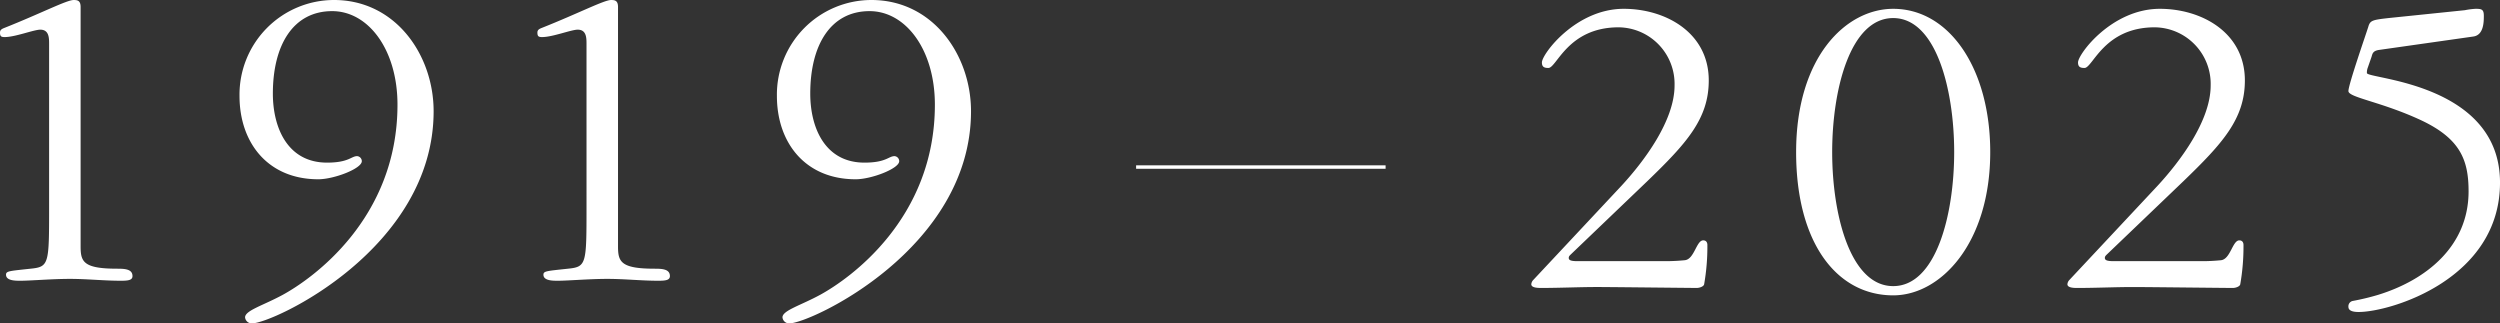 <svg xmlns="http://www.w3.org/2000/svg" width="725.64" height="93.858" viewBox="0 0 725.64 93.858">
  <rect x="0" y="0" width="725.64" height="93.858" fill="#333333" stroke="none"/>
  <g id="Group_190420" data-name="Group 190420" transform="translate(-434.531 -2897.941)">
    <path id="Path_1363190" data-name="Path 1363190" d="M20.614,23.852c0,16.674,0,17.481-5.379,18.019-6.185.672-7.127.672-7.127,1.748,0,1.748,2.689,1.748,4.168,1.748,2.958,0,9.144-.538,14.388-.538,4.975,0,9.816.538,14.791.538,2.017,0,3.362-.134,3.362-1.345,0-2.017-2.151-2.151-4.437-2.151-9.816,0-10.623-2.017-10.623-6.454V-34.1c0-1.883-.941-2.017-2.017-2.017-2.017,0-9.547,3.9-20.036,8.068-.672.269-1.345.538-1.345,1.345,0,1.076.269,1.345,1.345,1.345,3.093,0,8.471-2.151,10.354-2.151,2.555,0,2.555,2.42,2.555,4.168Zm82.7-59.972A27.463,27.463,0,0,0,75.88-8.285c0,13.716,8.337,24.2,22.859,24.2,4.572,0,12.64-3.093,12.64-5.244A1.47,1.47,0,0,0,110.034,9.2c-1.748,0-2.42,1.883-8.74,1.883-11.43,0-15.733-10.085-15.733-20.036,0-14.119,5.917-23.935,17.212-23.935,10.488,0,18.96,11.161,18.96,27.162,0,33.213-24.876,50.56-33.213,55.132-5.648,3.093-11.026,4.572-11.026,6.589a1.939,1.939,0,0,0,2.017,1.748c6.051,0,52.711-21.649,52.711-61.586C132.221-20.118,121.2-36.12,103.311-36.12ZM176.6,23.852c0,16.674,0,17.481-5.379,18.019-6.186.672-7.127.672-7.127,1.748,0,1.748,2.689,1.748,4.168,1.748,2.958,0,9.144-.538,14.388-.538,4.975,0,9.816.538,14.791.538,2.017,0,3.362-.134,3.362-1.345,0-2.017-2.151-2.151-4.437-2.151-9.816,0-10.623-2.017-10.623-6.454V-34.1c0-1.883-.941-2.017-2.017-2.017-2.017,0-9.547,3.9-20.036,8.068-.672.269-1.345.538-1.345,1.345,0,1.076.269,1.345,1.345,1.345,3.093,0,8.471-2.151,10.354-2.151,2.555,0,2.555,2.42,2.555,4.168Zm82.7-59.972A27.463,27.463,0,0,0,231.862-8.285c0,13.716,8.337,24.2,22.859,24.2,4.572,0,12.64-3.093,12.64-5.244A1.47,1.47,0,0,0,266.016,9.2c-1.748,0-2.42,1.883-8.74,1.883-11.43,0-15.733-10.085-15.733-20.036,0-14.119,5.917-23.935,17.212-23.935,10.488,0,18.96,11.161,18.96,27.162,0,33.213-24.876,50.56-33.213,55.132-5.648,3.093-11.026,4.572-11.026,6.589a1.939,1.939,0,0,0,2.017,1.748c6.051,0,52.711-21.649,52.711-61.586C288.2-20.118,277.177-36.12,259.293-36.12Z" transform="translate(428.171 2934.061)" fill="#fff"/>
    <path id="Path_1369087" data-name="Path 1369087" d="M-10387-22986.043h72.417" transform="translate(11151.291 25932.473)" fill="none" stroke="#fff" stroke-width="1"/>
    <path id="Path_1369178" data-name="Path 1369178" d="M16.115,37.124c-1.878,0-2.549-.268-2.549-.939,0-.537.4-.8.8-1.207l22-21.061c11.4-11,17.841-18.11,17.841-29.244,0-13.951-12.61-20.793-24.683-20.793-13.951,0-23.744,13.146-23.744,15.561,0,1.207.537,1.61,1.878,1.61,2.415,0,5.634-11.8,20.39-11.8a16.422,16.422,0,0,1,16.232,16.9c0,10.2-8.854,22-15.427,29.11L3.237,42.624A2,2,0,0,0,2.7,43.831C2.7,44.9,4.712,44.9,5.651,44.9c5.366,0,10.866-.268,16.232-.268,3.89,0,26.829.268,28.841.268.8,0,2.012-.4,2.146-1.073a63.546,63.546,0,0,0,.939-11.4c0-.8-.4-1.341-1.207-1.341-2.012,0-2.549,5.5-5.366,5.768-1.341.134-3.354.268-5.1.268Zm91.622,9.927c13.817,0,28.171-15.159,28.171-41.585,0-24.146-11.8-41.585-28.171-41.585-13.683,0-28.171,13.951-28.171,41.585C79.566,32.026,91.5,47.051,107.737,47.051Zm0-2.683c-12.476,0-17.707-20.793-17.707-38.9s5.232-38.9,17.707-38.9,17.707,20.793,17.707,38.9S120.212,44.368,107.737,44.368Zm63.988-7.244c-1.878,0-2.549-.268-2.549-.939,0-.537.4-.8.8-1.207l22-21.061c11.4-11,17.841-18.11,17.841-29.244,0-13.951-12.61-20.793-24.683-20.793-13.951,0-23.744,13.146-23.744,15.561,0,1.207.537,1.61,1.878,1.61,2.415,0,5.634-11.8,20.39-11.8a16.422,16.422,0,0,1,16.232,16.9c0,10.2-8.854,22-15.427,29.11L158.846,42.624a2,2,0,0,0-.537,1.207c0,1.073,2.012,1.073,2.951,1.073,5.366,0,10.866-.268,16.232-.268,3.89,0,26.829.268,28.841.268.8,0,2.012-.4,2.146-1.073a63.546,63.546,0,0,0,.939-11.4c0-.8-.4-1.341-1.207-1.341-2.012,0-2.549,5.5-5.366,5.768-1.341.134-3.354.268-5.1.268Zm74.854-59.293c.268-.939.4-1.744,2.146-2.012l27.366-3.89c3.085-.4,3.085-4.293,3.085-6.037,0-1.878-.671-2.012-2.415-2.012a21.139,21.139,0,0,0-3.085.4l-22.134,2.28c-4.7.537-5.366.671-5.9,2.549-.671,2.146-5.768,16.768-5.768,18.646s9.524,3.085,21.061,8.451c11.4,5.366,13.817,11.537,13.817,20.659,0,15.963-12.341,25.756-26.293,30.049a70.083,70.083,0,0,1-7.244,1.744,1.585,1.585,0,0,0-1.341,1.744c0,.8.671,1.476,2.951,1.476,9.256,0,41.049-9.524,41.049-37.561,0-28.976-38.634-30.049-38.634-31.793a3.987,3.987,0,0,1,.268-1.61Z" transform="translate(876.3 2936.619)" fill="#fff"/>
  </g>
</svg>
